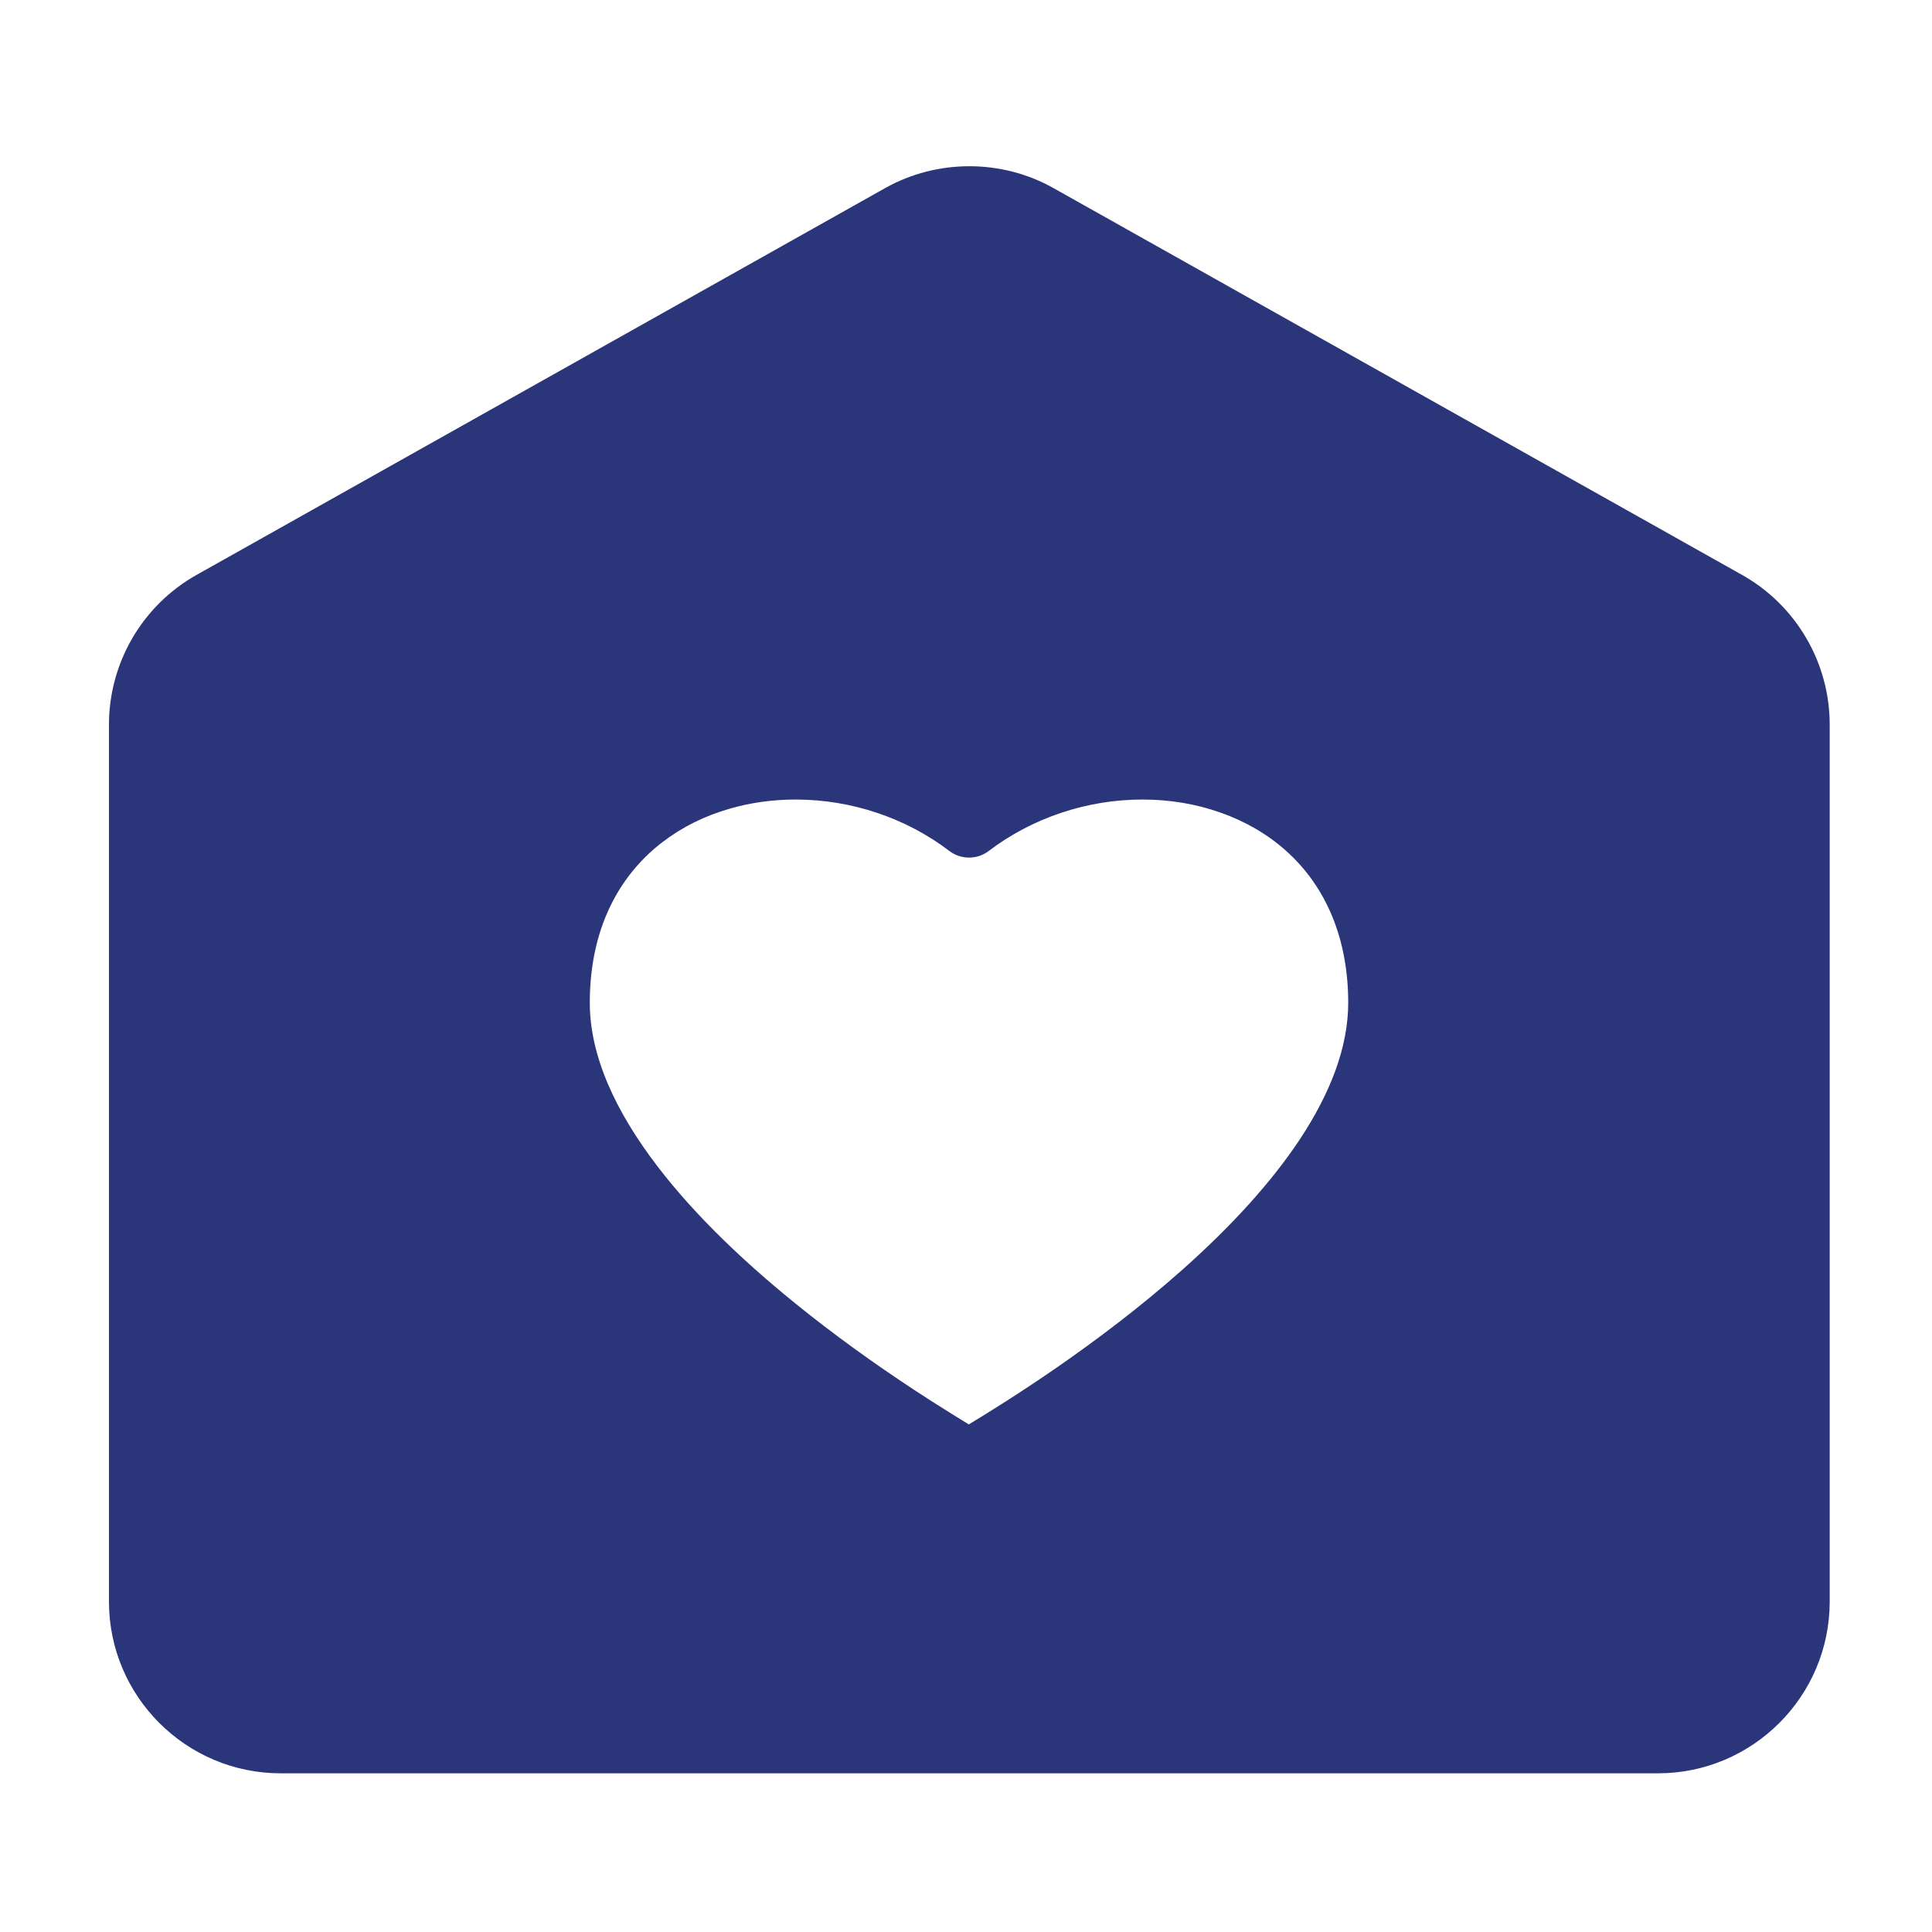 <?xml version="1.0" encoding="UTF-8"?>
<svg xmlns="http://www.w3.org/2000/svg" width="80" height="80" viewBox="0 0 80 80" fill="none">
  <path d="M74.415 30.006V66.321C74.415 69.504 71.835 72.084 68.652 72.084H11.621C8.438 72.083 5.857 69.502 5.857 66.321V30.006C5.857 27.924 6.982 26.002 8.796 24.982L37.313 8.962C39.067 7.977 41.204 7.977 42.958 8.962L71.475 24.982C73.292 26.002 74.415 27.923 74.415 30.006ZM56.563 44.785C56.967 43.67 57.172 42.575 57.172 41.524C57.172 38.515 56.126 35.99 54.145 34.221C53.247 33.42 52.185 32.799 50.989 32.378C49.831 31.967 48.59 31.76 47.304 31.76C44.712 31.76 42.167 32.614 40.125 34.166C38.085 32.614 35.539 31.76 32.947 31.76C31.888 31.76 30.853 31.903 29.868 32.184C28.649 32.533 27.552 33.08 26.599 33.812C25.598 34.583 24.793 35.539 24.204 36.65C23.455 38.066 23.075 39.707 23.075 41.526C23.075 42.775 23.366 44.09 23.94 45.428C24.455 46.63 25.206 47.88 26.177 49.142C27.767 51.215 29.966 53.359 32.704 55.512C34.281 56.751 36.02 57.983 37.87 59.166C38.661 59.671 39.297 60.061 39.678 60.292C39.821 60.379 40.418 60.371 40.56 60.287C41.914 59.467 46.037 56.973 49.851 53.584C52.015 51.661 53.727 49.759 54.939 47.931C55.648 46.862 56.193 45.805 56.563 44.785Z" fill="#2B357A"></path>
  <path d="M68.654 73.429H11.621C7.701 73.429 4.512 70.239 4.512 66.321V30.006C4.512 27.439 5.9 25.064 8.137 23.807L36.655 7.787C38.803 6.582 41.473 6.582 43.62 7.787L72.137 23.807C74.374 25.063 75.764 27.439 75.764 30.006V66.321C75.762 70.239 72.575 73.429 68.654 73.429ZM40.138 9.574C39.389 9.574 38.642 9.761 37.973 10.136L9.457 26.155C8.068 26.936 7.205 28.412 7.205 30.006V66.321C7.205 68.757 9.186 70.738 11.621 70.738H68.654C71.09 70.738 73.071 68.757 73.071 66.321V30.006C73.071 28.412 72.208 26.936 70.817 26.155L42.301 10.135C41.634 9.761 40.885 9.574 40.138 9.574Z" fill="#2B357A"></path>
  <path d="M40.111 61.702C39.688 61.702 39.267 61.616 38.983 61.445C38.384 61.081 37.766 60.697 37.147 60.302C35.268 59.1 33.494 57.844 31.873 56.57C29.046 54.347 26.77 52.123 25.11 49.962C24.072 48.609 23.262 47.261 22.703 45.956C22.057 44.45 21.73 42.958 21.73 41.524C21.73 39.483 22.163 37.631 23.016 36.019C23.698 34.733 24.627 33.63 25.78 32.743C26.871 31.905 28.122 31.282 29.5 30.888C30.602 30.572 31.762 30.412 32.949 30.412C35.495 30.412 38.01 31.154 40.128 32.521C42.247 31.156 44.76 30.412 47.306 30.412C48.747 30.412 50.138 30.646 51.44 31.107C52.799 31.585 54.012 32.295 55.042 33.214C57.318 35.246 58.521 38.119 58.521 41.523C58.521 42.728 58.289 43.98 57.831 45.242C57.424 46.363 56.83 47.518 56.066 48.671C54.788 50.598 52.999 52.59 50.748 54.589C46.839 58.065 42.639 60.603 41.259 61.438C40.968 61.615 40.538 61.702 40.111 61.702ZM39.865 59.134C39.865 59.134 39.863 59.134 39.863 59.135L39.865 59.134ZM32.947 33.107C32.013 33.107 31.102 33.231 30.239 33.479C29.187 33.778 28.239 34.249 27.42 34.879C26.575 35.529 25.893 36.337 25.395 37.279C24.748 38.499 24.422 39.929 24.422 41.526C24.422 42.593 24.676 43.727 25.178 44.897C25.647 45.996 26.344 47.149 27.245 48.323C28.768 50.307 30.885 52.369 33.536 54.454C35.088 55.675 36.79 56.878 38.596 58.033C39.108 58.359 39.618 58.678 40.116 58.982C41.651 58.051 45.443 55.7 48.958 52.578C51.035 50.733 52.669 48.918 53.819 47.185C54.465 46.209 54.963 45.246 55.298 44.325C55.648 43.359 55.827 42.418 55.827 41.526C55.827 38.91 54.935 36.732 53.248 35.226C52.48 34.541 51.57 34.011 50.541 33.649C49.526 33.288 48.438 33.107 47.305 33.107C45.009 33.107 42.748 33.864 40.941 35.237C40.459 35.603 39.793 35.603 39.311 35.237C37.505 33.862 35.245 33.107 32.947 33.107Z" fill="#2B357A"></path>
</svg>
